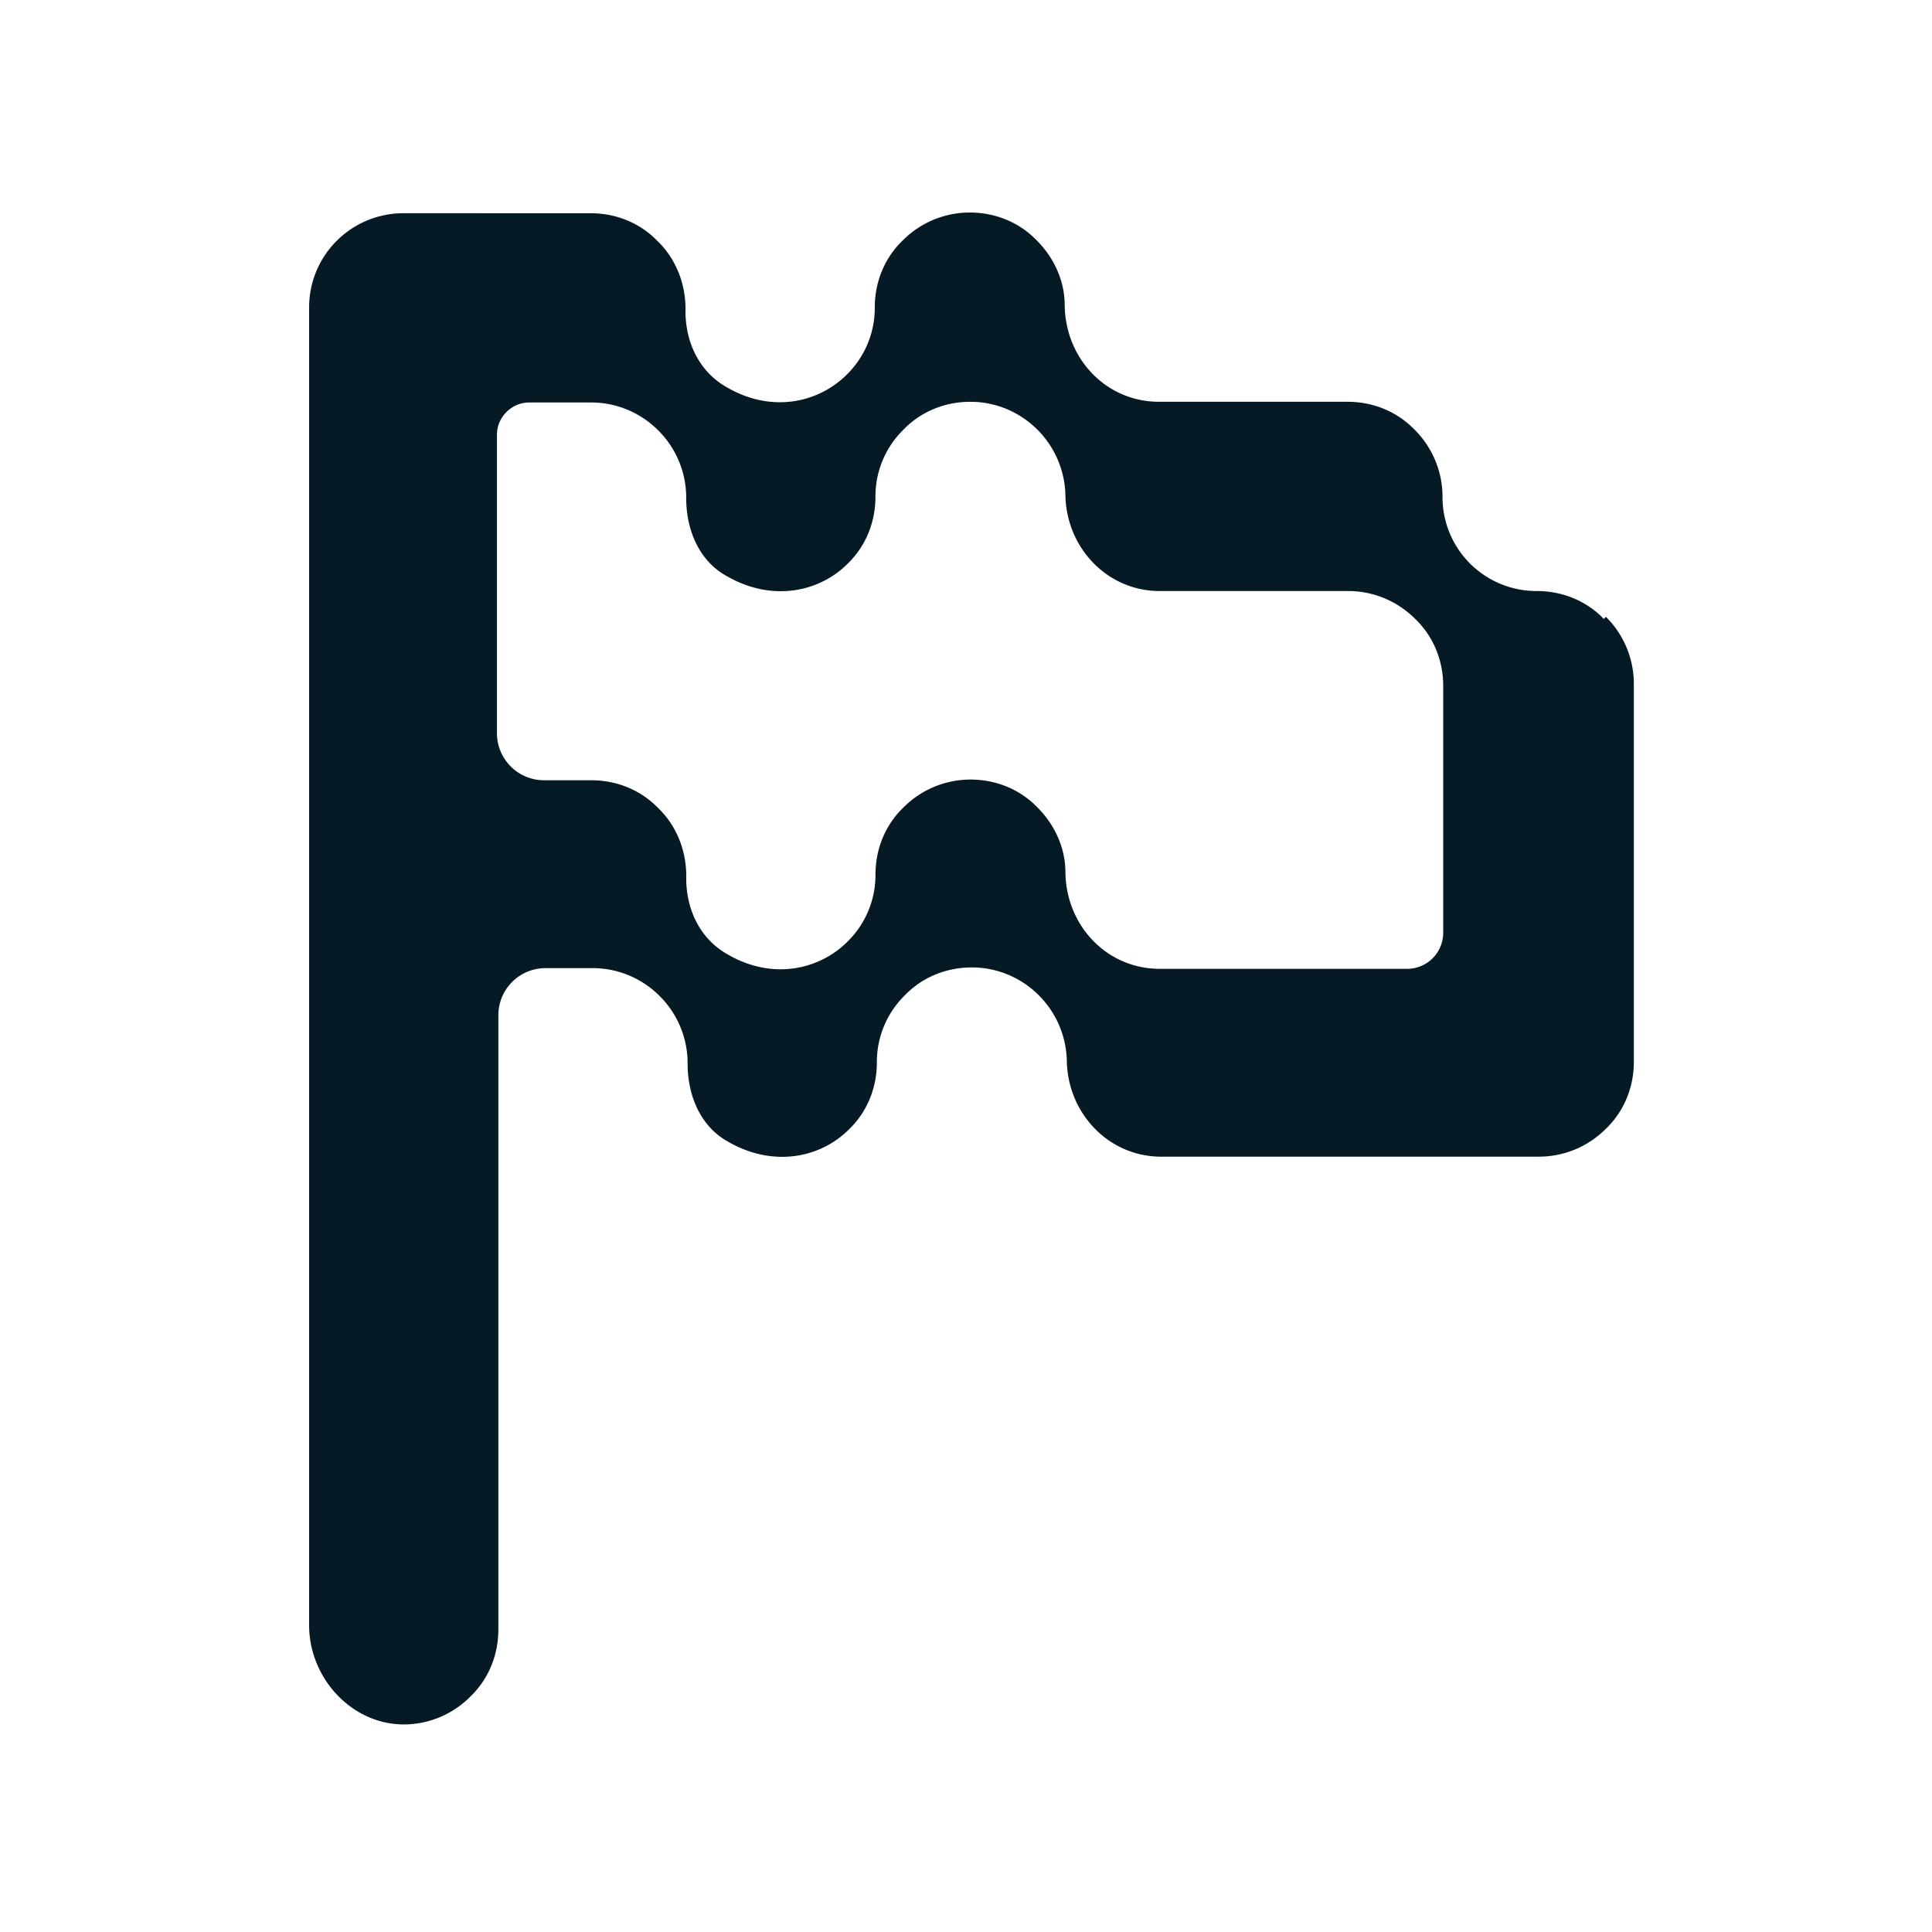 <svg xmlns="http://www.w3.org/2000/svg" width="100" height="100" fill="none"><path fill="#051A24" d="M83.014 32.037c-.867-.904-2.096-1.446-3.47-1.446a4.86 4.86 0 0 1-4.88-4.88 4.893 4.893 0 0 0-1.445-3.47c-.868-.903-2.097-1.445-3.47-1.445h-9.76c-2.747 0-4.843-2.241-4.88-4.989 0-1.3-.578-2.494-1.445-3.361-.868-.904-2.097-1.446-3.47-1.446a4.893 4.893 0 0 0-3.47 1.446c-.904.867-1.446 2.096-1.446 3.47a4.83 4.83 0 0 1-1.446 3.47c-1.482 1.482-3.94 2.024-6.29.614-1.409-.831-2.096-2.385-2.06-4.012 0-1.373-.542-2.638-1.445-3.506-.868-.904-2.097-1.446-3.47-1.446H20.88a4.893 4.893 0 0 0-3.47 1.446A4.864 4.864 0 0 0 16 15.916v68.207c0 2.783 2.277 5.205 5.024 5.132a4.86 4.86 0 0 0 3.326-1.445c.903-.868 1.445-2.097 1.445-3.47V52.567a2.438 2.438 0 0 1 2.458-2.457h2.422a4.89 4.89 0 0 1 3.47 1.446 4.914 4.914 0 0 1 1.446 3.506c0 1.626.65 3.217 2.06 4.012 2.35 1.373 4.808.867 6.29-.615.903-.867 1.445-2.096 1.445-3.47a4.83 4.83 0 0 1 1.446-3.47c.868-.903 2.097-1.445 3.47-1.445 1.338 0 2.567.542 3.47 1.445a4.948 4.948 0 0 1 1.446 3.362c.036 2.747 2.169 4.988 4.88 4.988h19.555a4.893 4.893 0 0 0 3.47-1.446c.903-.867 1.445-2.096 1.445-3.47V35.398a4.893 4.893 0 0 0-1.445-3.47l-.109.109Zm-10.23 18.109H60.026c-2.747 0-4.843-2.241-4.88-4.988 0-1.302-.578-2.494-1.445-3.362-.867-.904-2.097-1.446-3.47-1.446a4.893 4.893 0 0 0-3.47 1.446c-.904.868-1.446 2.097-1.446 3.47a4.83 4.83 0 0 1-1.446 3.47c-1.482 1.482-3.94 2.024-6.289.615-1.41-.832-2.096-2.386-2.06-4.013 0-1.373-.542-2.638-1.446-3.506-.868-.903-2.097-1.446-3.47-1.446H28.18a2.438 2.438 0 0 1-2.458-2.458V22.495c0-.903.76-1.662 1.663-1.662h3.217c1.337 0 2.566.542 3.47 1.445a4.914 4.914 0 0 1 1.446 3.507c0 1.626.65 3.217 2.06 4.012 2.35 1.373 4.807.867 6.29-.615.903-.867 1.445-2.096 1.445-3.47a4.83 4.83 0 0 1 1.446-3.47c.867-.903 2.096-1.445 3.47-1.445 1.337 0 2.566.542 3.47 1.445a4.948 4.948 0 0 1 1.446 3.362c.036 2.747 2.169 4.988 4.88 4.988h9.759c1.337 0 2.566.542 3.47 1.446.903.867 1.446 2.096 1.446 3.47v12.76a1.867 1.867 0 0 1-1.88 1.879h-.036Z"/></svg>